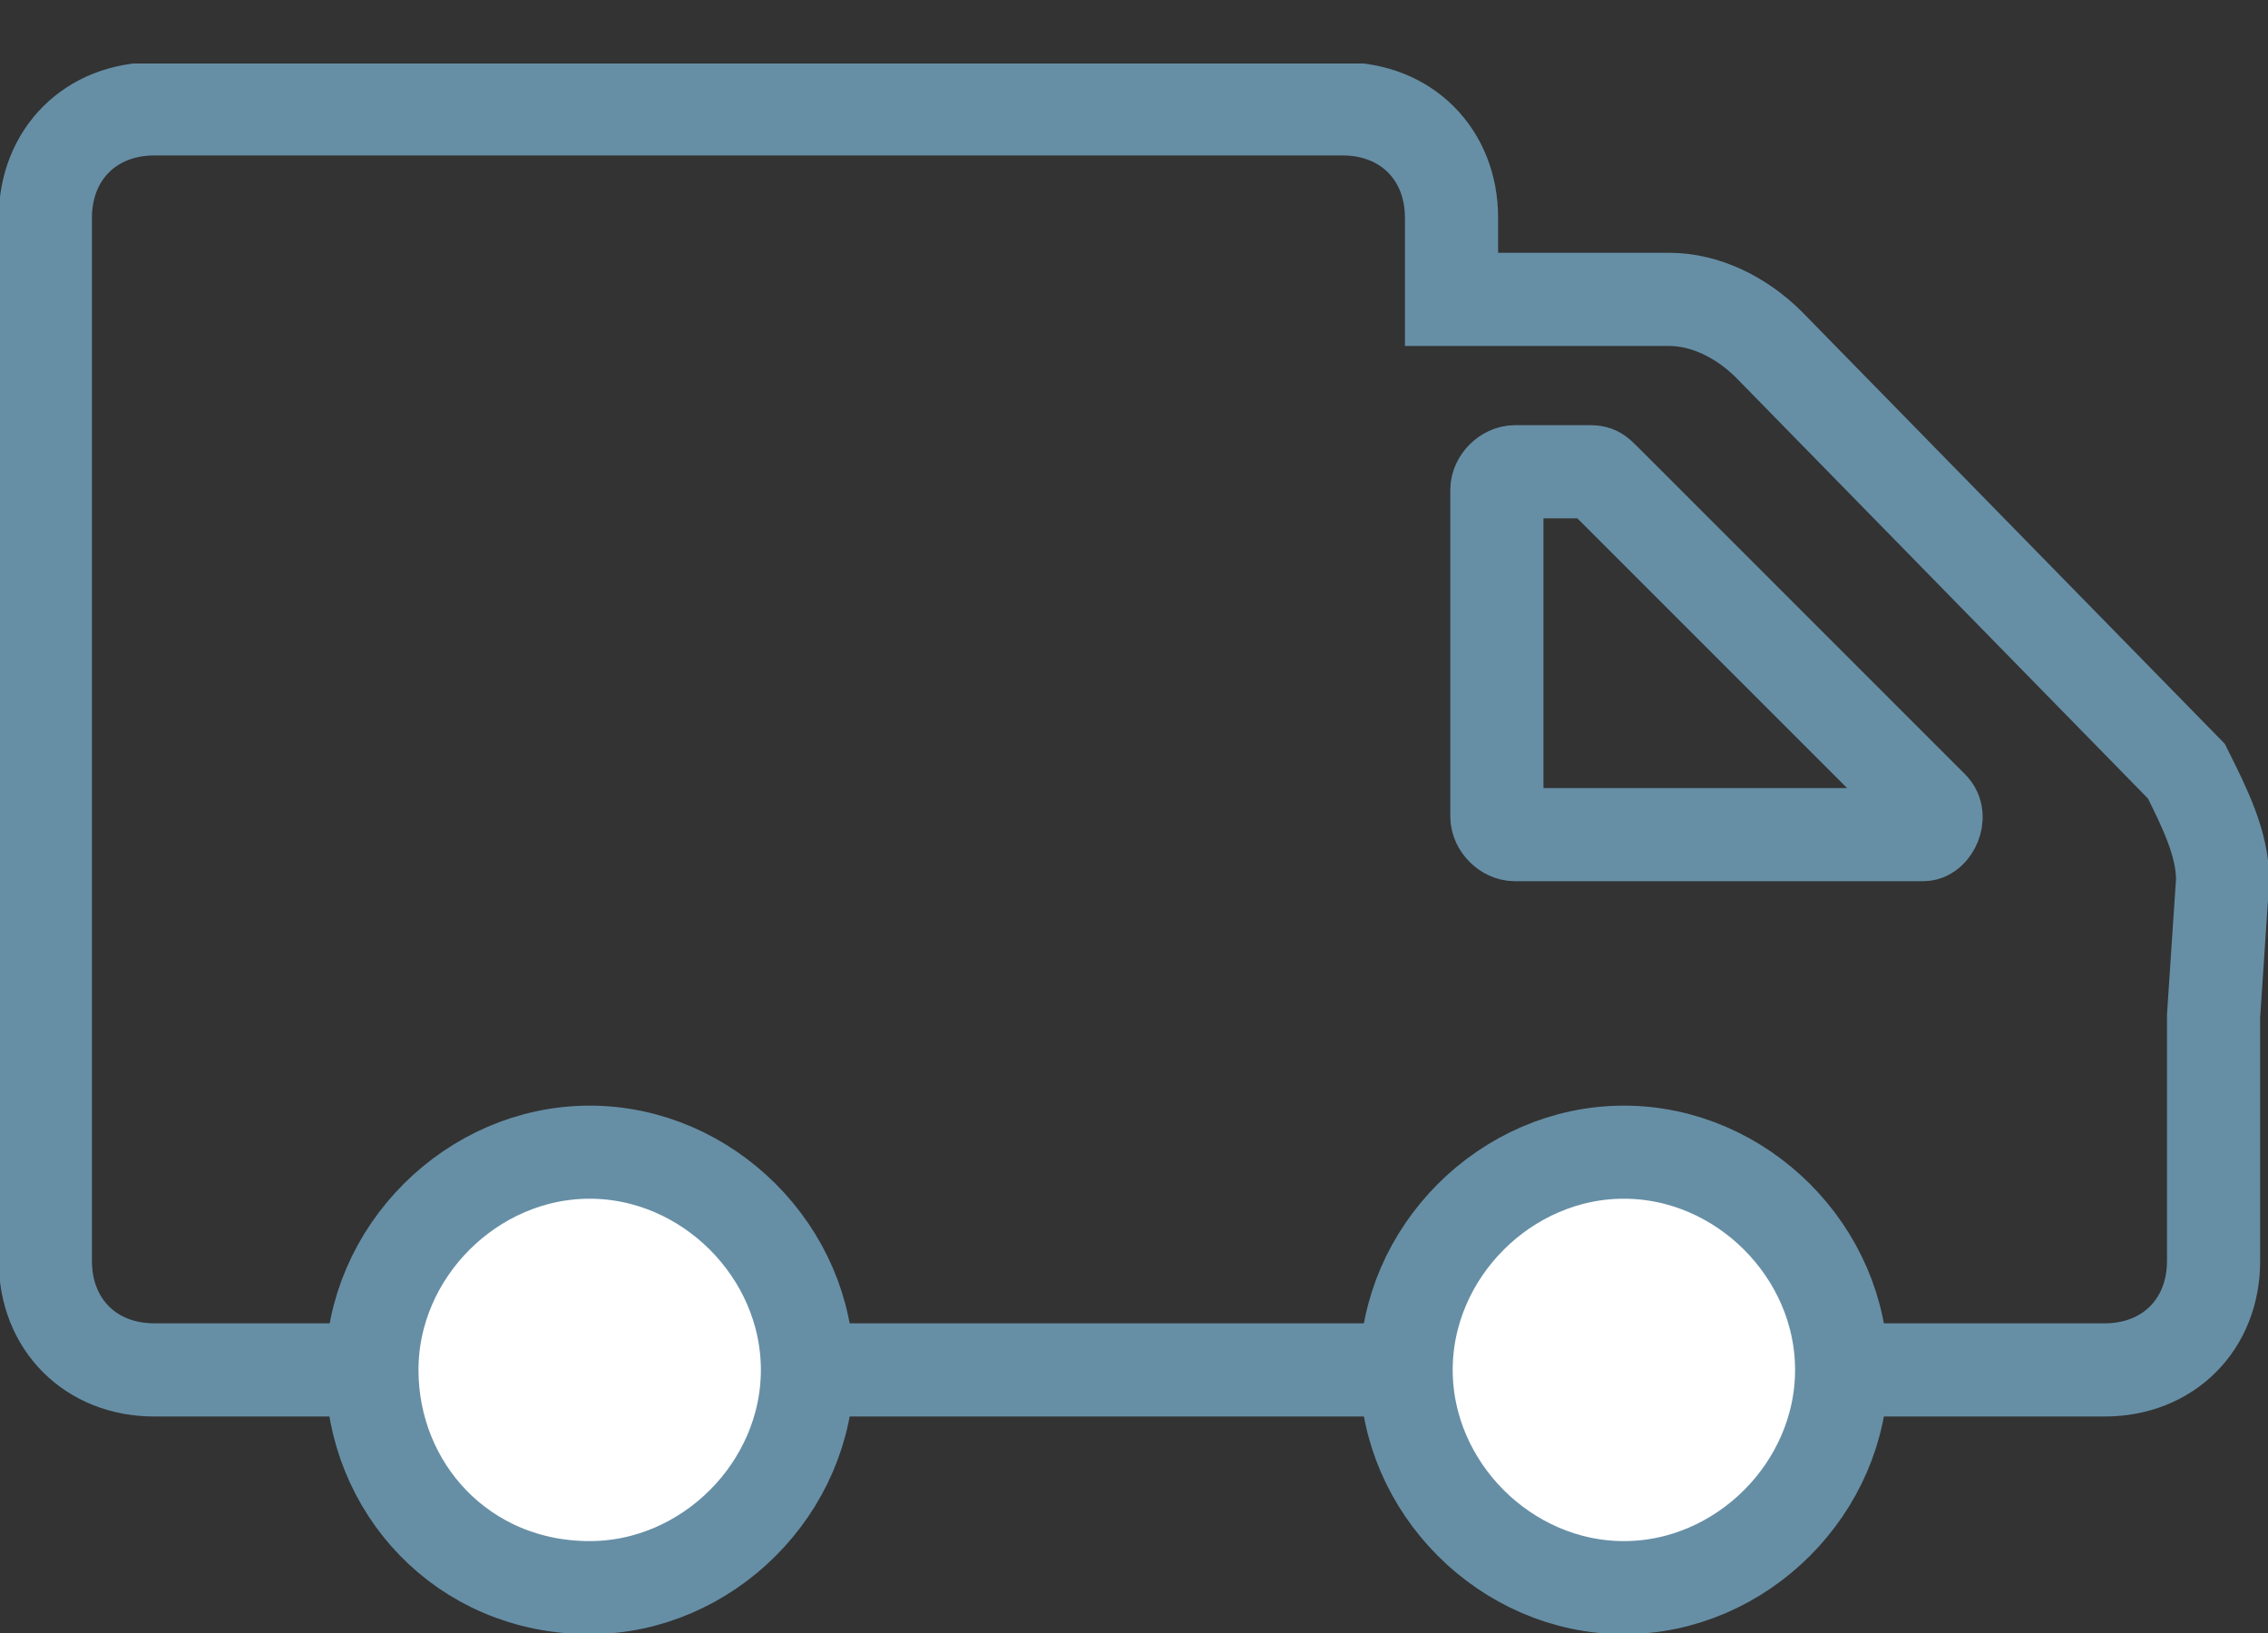 <?xml version="1.0" encoding="utf-8"?>
<!-- Generator: Adobe Illustrator 22.1.0, SVG Export Plug-In . SVG Version: 6.00 Build 0)  -->
<svg version="1.1" id="Ebene_1" xmlns="http://www.w3.org/2000/svg" xmlns:xlink="http://www.w3.org/1999/xlink" x="0px" y="0px"
	 viewBox="0 0 25 18" style="enable-background:new 0 0 25 18;" xml:space="preserve">
<rect x="0" y="0" width="25" height="18" fill="#333333" stroke="none"/>
<style type="text/css">
	.st0{clip-path:url(#SVGID_2_);fill:none;stroke:#668FA6;stroke-width:1.027;stroke-miterlimit:10;}
	.st1{clip-path:url(#SVGID_2_);fill:#FFFFFF;}
	.st2{clip-path:url(#SVGID_2_);fill:none;stroke:#668FA6;stroke-width:1.026;}
</style>
<g>
	<defs>
		<rect id="SVGID_1_" y="0.7" width="25" height="17.3"/>
	</defs>
	<clipPath id="SVGID_2_">
		<use xlink:href="#SVGID_1_"  style="overflow:visible;"/>
	</clipPath>
	<path class="st0" d="M16.5,5.4c0-0.1,0.1-0.2,0.2-0.2h0.8c0.1,0,0.1,0,0.2,0.1l3.6,3.6c0.1,0.1,0,0.3-0.1,0.3h-4.5
		c-0.1,0-0.2-0.1-0.2-0.2V5.4z M24.5,9.7L24.5,9.7c0-0.4-0.2-0.8-0.4-1.2l-4.6-4.7c-0.3-0.3-0.7-0.5-1.1-0.5H16V2.4
		c0-0.7-0.5-1.2-1.2-1.2H1.7C1,1.2,0.5,1.7,0.5,2.4v7.3v0.8v1.4v2c0,0.7,0.5,1.2,1.2,1.2h21.5c0.7,0,1.2-0.5,1.2-1.2v-2v-0.7
		L24.5,9.7z"/>
	<path class="st1" d="M6.5,17.5c1.3,0,2.4-1.1,2.4-2.4c0-1.3-1.1-2.4-2.4-2.4s-2.4,1.1-2.4,2.4C4.1,16.4,5.1,17.5,6.5,17.5"/>
	<path class="st2" d="M6.5,17.5c1.3,0,2.4-1.1,2.4-2.4c0-1.3-1.1-2.4-2.4-2.4s-2.4,1.1-2.4,2.4C4.1,16.4,5.1,17.5,6.5,17.5z"/>
	<path class="st1" d="M17.9,17.5c1.3,0,2.4-1.1,2.4-2.4c0-1.3-1.1-2.4-2.4-2.4c-1.3,0-2.4,1.1-2.4,2.4
		C15.5,16.4,16.6,17.5,17.9,17.5"/>
	<path class="st2" d="M17.9,17.5c1.3,0,2.4-1.1,2.4-2.4c0-1.3-1.1-2.4-2.4-2.4c-1.3,0-2.4,1.1-2.4,2.4
		C15.5,16.4,16.6,17.5,17.9,17.5z"/>
</g>
</svg>
